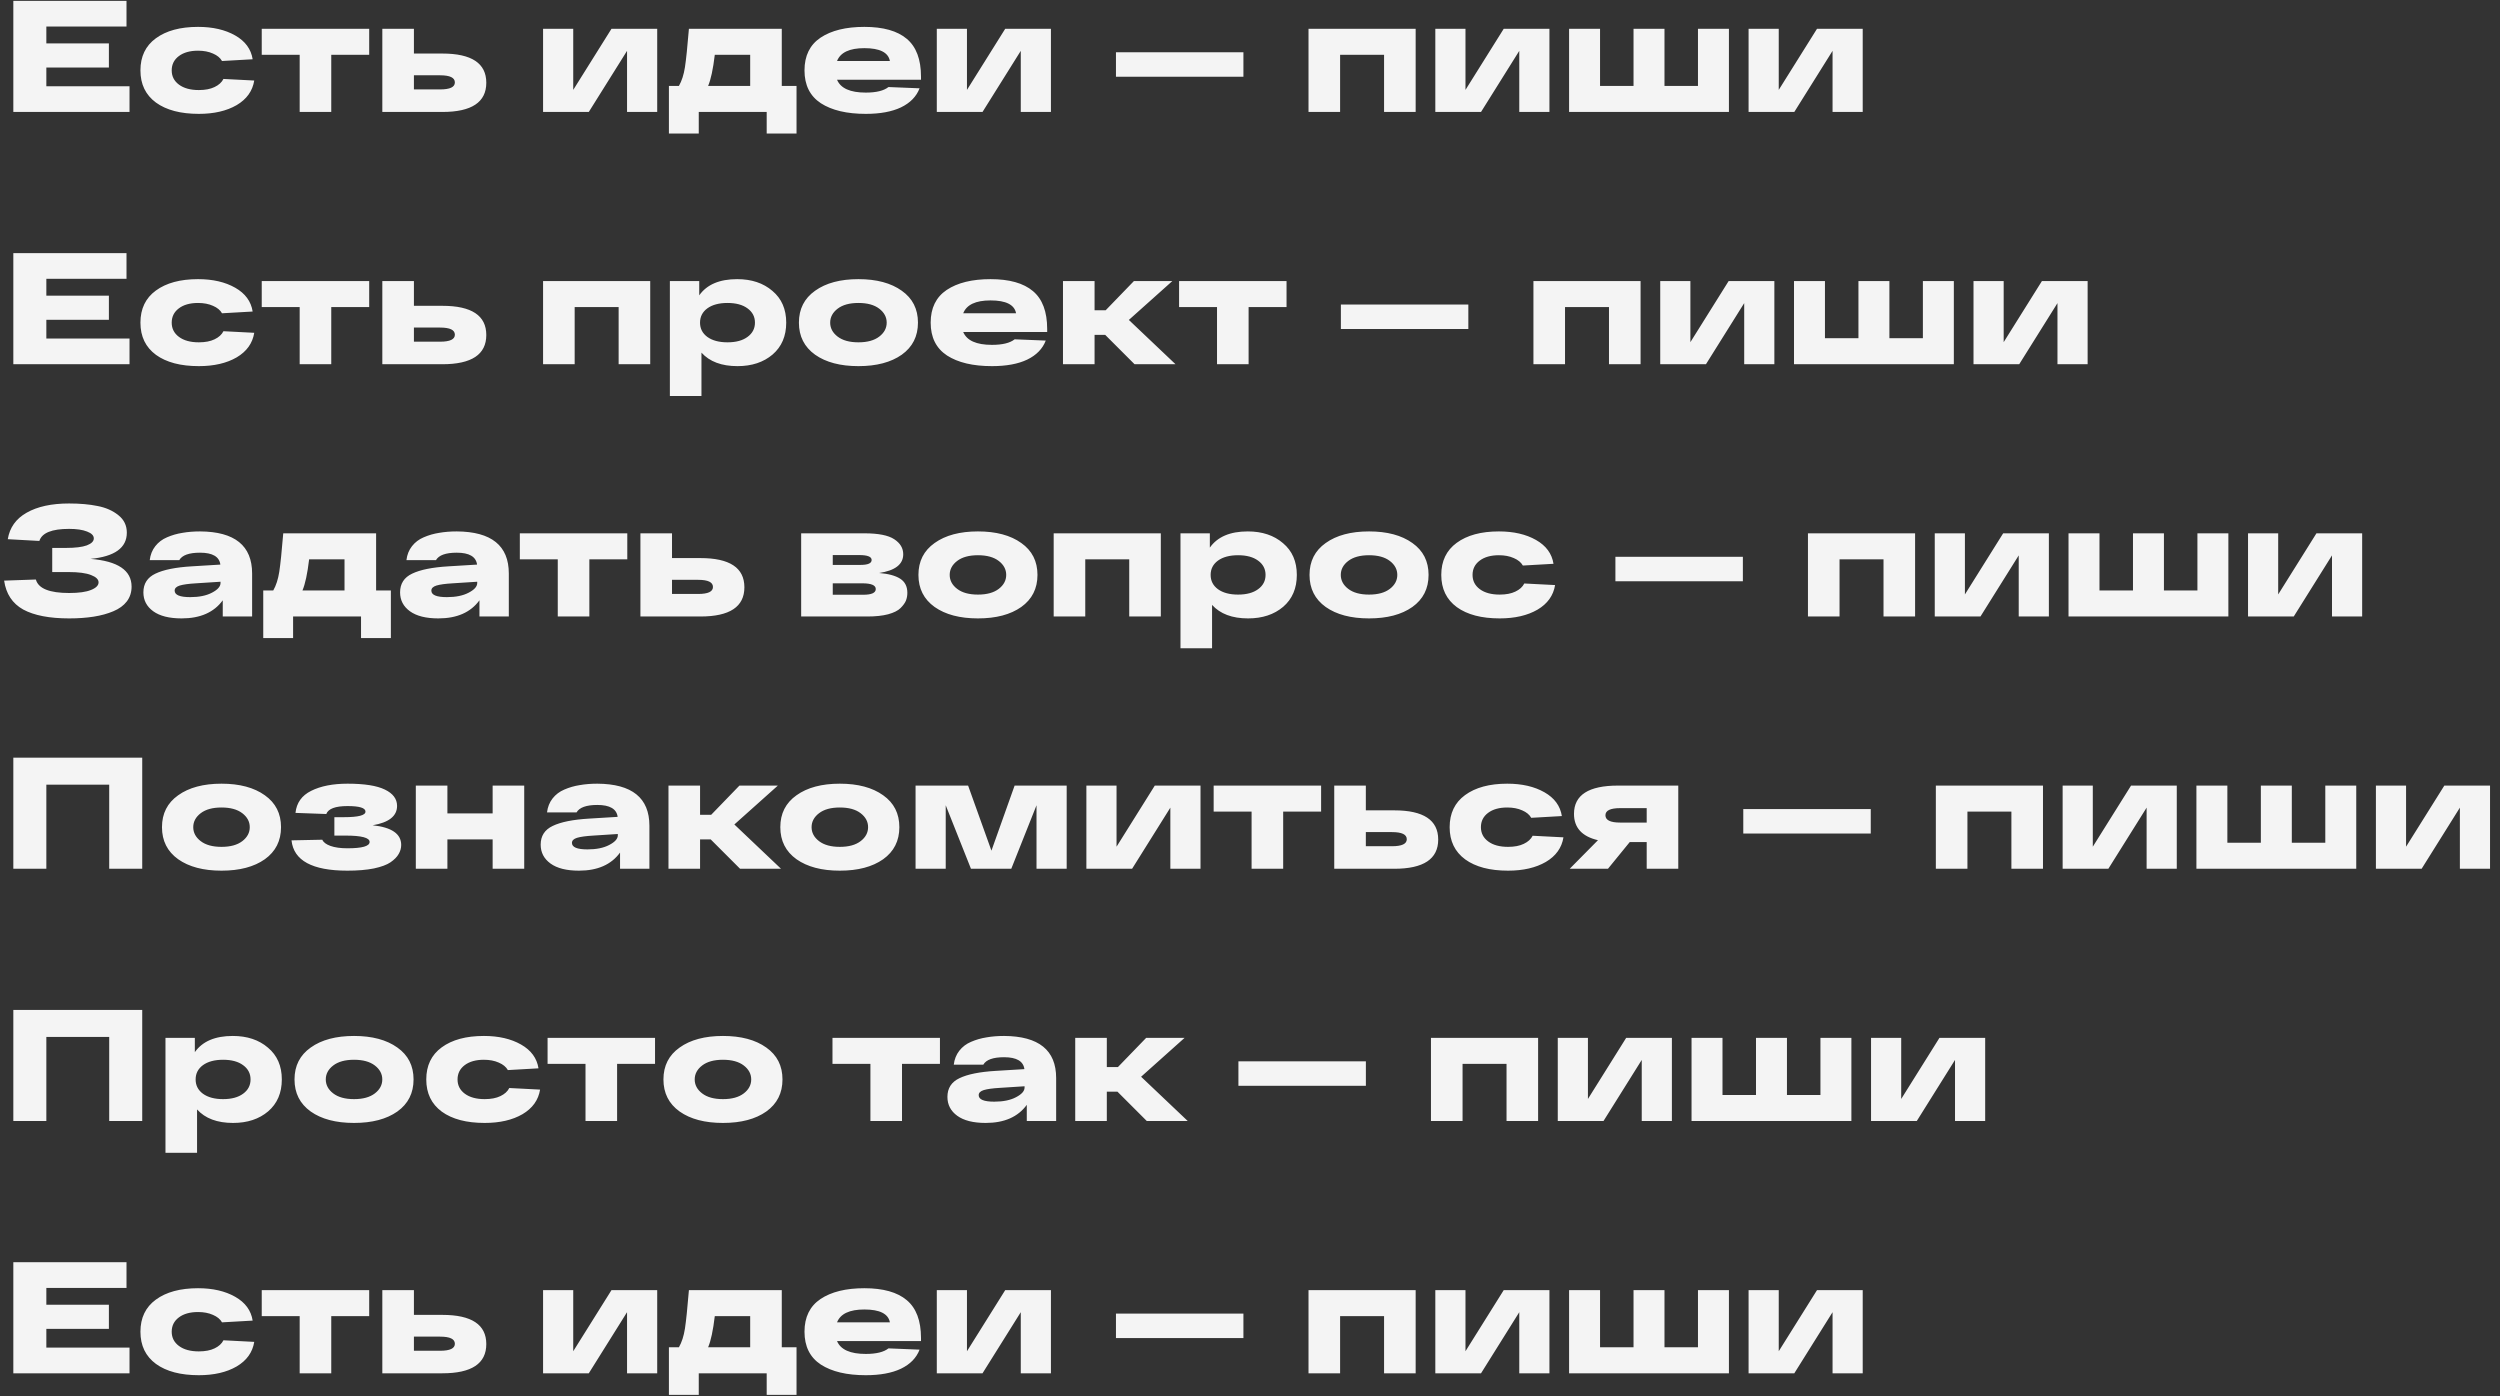 <?xml version="1.0" encoding="UTF-8"?> <svg xmlns="http://www.w3.org/2000/svg" width="1764" height="985" viewBox="0 0 1764 985" fill="none"><rect x="0" y="0" width="1764" height="985" fill="#333333" stroke="none"/> <path d="M9.408 79V0.6H89.264V18.744H32.704V30.616H76.832V47.64H32.704V60.856H91.392V79H9.408ZM179.393 56.824C178.199 64.216 174.055 70.003 166.961 74.184C159.868 78.291 150.983 80.344 140.305 80.344C127.463 80.344 117.383 77.693 110.065 72.392C102.748 67.016 99.089 59.437 99.089 49.656C99.089 39.875 102.711 32.333 109.953 27.032C117.271 21.656 127.201 18.968 139.745 18.968C150.124 18.968 158.86 20.984 165.953 25.016C173.047 29.048 177.153 34.648 178.273 41.816L156.657 43.048C155.388 40.808 153.26 39.053 150.273 37.784C147.287 36.44 143.777 35.768 139.745 35.768C134.071 35.768 129.553 37.037 126.193 39.576C122.833 42.115 121.153 45.475 121.153 49.656C121.153 53.837 122.871 57.197 126.305 59.736C129.74 62.275 134.407 63.544 140.305 63.544C144.785 63.544 148.481 62.835 151.393 61.416C154.38 59.997 156.471 58.093 157.665 55.704L179.393 56.824ZM184.68 38.68V20.312H260.504V38.68H233.736V79H211.448V38.68H184.68ZM312.108 37.784C332.791 37.784 343.132 44.653 343.132 58.392C343.132 72.131 332.791 79 312.108 79H279.852H269.772V20.312H292.06V37.784H312.108ZM310.54 63.096C317.484 63.096 320.956 61.453 320.956 58.168C320.956 54.808 317.484 53.128 310.54 53.128H292.06V63.096H310.54ZM431.466 20.312H463.722V79H442.442V35.88L415.45 79H383.194V20.312H404.474V63.432L431.466 20.312ZM551.617 60.632H562.033V94.232H540.977V79H493.041V94.232H471.985V60.632H479.041C481.057 57.123 482.475 52.717 483.297 47.416C484.118 42.04 485.051 33.005 486.097 20.312H551.617V60.632ZM529.329 60.632V38.68H504.353C503.158 48.76 501.59 56.077 499.649 60.632H529.329ZM649.86 54.136V56.264H590.612C593.151 62.312 599.908 65.336 610.884 65.336C618.276 65.336 623.615 64.029 626.9 61.416L648.852 62.312C646.612 68.136 642.244 72.616 635.748 75.752C629.327 78.813 621.039 80.344 610.884 80.344C597.519 80.344 586.953 77.843 579.188 72.84C571.497 67.763 567.652 60.035 567.652 49.656C567.652 39.352 571.423 31.661 578.964 26.584C586.58 21.507 596.884 18.968 609.876 18.968C623.167 18.968 633.135 21.768 639.78 27.368C646.5 32.968 649.86 41.891 649.86 54.136ZM609.876 33.976C599.423 33.976 593.001 37 590.612 43.048H627.908C626.788 37 620.777 33.976 609.876 33.976ZM709.279 20.312H741.535V79H720.255V35.88L693.263 79H661.007V20.312H682.287V63.432L709.279 20.312ZM787.423 36.888H877.359V54.136H787.423V36.888ZM923.288 79V20.312H998.888V79H976.6V38.68H945.576V79H923.288ZM1061.03 20.312H1093.28V79H1072V35.88L1045.01 79H1012.76V20.312H1034.04V63.432L1061.03 20.312ZM1107.15 79V20.312H1128.99V60.632H1152.62V20.312H1174.46V60.632H1198.09V20.312H1219.93V79H1107.15ZM1282.08 20.312H1314.33V79H1293.05V35.88L1266.06 79H1233.8V20.312H1255.08V63.432L1282.08 20.312Z" fill="#F4F4F4"></path> <path d="M9.408 257V178.6H89.264V196.744H32.704V208.616H76.832V225.64H32.704V238.856H91.392V257H9.408ZM179.393 234.824C178.199 242.216 174.055 248.003 166.961 252.184C159.868 256.291 150.983 258.344 140.305 258.344C127.463 258.344 117.383 255.693 110.065 250.392C102.748 245.016 99.089 237.437 99.089 227.656C99.089 217.875 102.711 210.333 109.953 205.032C117.271 199.656 127.201 196.968 139.745 196.968C150.124 196.968 158.86 198.984 165.953 203.016C173.047 207.048 177.153 212.648 178.273 219.816L156.657 221.048C155.388 218.808 153.26 217.053 150.273 215.784C147.287 214.44 143.777 213.768 139.745 213.768C134.071 213.768 129.553 215.037 126.193 217.576C122.833 220.115 121.153 223.475 121.153 227.656C121.153 231.837 122.871 235.197 126.305 237.736C129.74 240.275 134.407 241.544 140.305 241.544C144.785 241.544 148.481 240.835 151.393 239.416C154.38 237.997 156.471 236.093 157.665 233.704L179.393 234.824ZM184.68 216.68V198.312H260.504V216.68H233.736V257H211.448V216.68H184.68ZM312.108 215.784C332.791 215.784 343.132 222.653 343.132 236.392C343.132 250.131 332.791 257 312.108 257H279.852H269.772V198.312H292.06V215.784H312.108ZM310.54 241.096C317.484 241.096 320.956 239.453 320.956 236.168C320.956 232.808 317.484 231.128 310.54 231.128H292.06V241.096H310.54ZM383.194 257V198.312H458.794V257H436.506V216.68H405.482V257H383.194ZM520.151 196.968C530.305 196.968 538.593 199.731 545.015 205.256C551.511 210.707 554.759 218.173 554.759 227.656C554.759 237.139 551.548 244.643 545.127 250.168C538.705 255.619 530.455 258.344 520.375 258.344C509.175 258.344 500.7 255.171 494.951 248.824V279.4H472.663V198.312H493.383V208.392C498.759 200.776 507.681 196.968 520.151 196.968ZM499.095 237.736C502.604 240.275 507.345 241.544 513.319 241.544C519.292 241.544 523.996 240.275 527.431 237.736C530.94 235.197 532.695 231.837 532.695 227.656C532.695 223.475 530.94 220.115 527.431 217.576C523.996 215.037 519.292 213.768 513.319 213.768C507.345 213.768 502.604 215.037 499.095 217.576C495.66 220.115 493.943 223.475 493.943 227.656C493.943 231.837 495.66 235.197 499.095 237.736ZM575.138 250.28C567.522 244.829 563.714 237.288 563.714 227.656C563.714 218.024 567.522 210.52 575.138 205.144C582.754 199.693 592.946 196.968 605.714 196.968C618.482 196.968 628.674 199.693 636.29 205.144C643.906 210.52 647.714 218.024 647.714 227.656C647.714 237.288 643.906 244.829 636.29 250.28C628.674 255.656 618.482 258.344 605.714 258.344C592.946 258.344 582.754 255.656 575.138 250.28ZM591.042 217.8C587.533 220.488 585.778 223.773 585.778 227.656C585.778 231.539 587.533 234.824 591.042 237.512C594.552 240.2 599.442 241.544 605.714 241.544C611.986 241.544 616.877 240.2 620.386 237.512C623.896 234.824 625.65 231.539 625.65 227.656C625.65 223.773 623.896 220.488 620.386 217.8C616.877 215.112 611.986 213.768 605.714 213.768C599.442 213.768 594.552 215.112 591.042 217.8ZM738.891 232.136V234.264H679.643C682.182 240.312 688.939 243.336 699.915 243.336C707.307 243.336 712.646 242.029 715.931 239.416L737.883 240.312C735.643 246.136 731.275 250.616 724.779 253.752C718.358 256.813 710.07 258.344 699.915 258.344C686.55 258.344 675.984 255.843 668.219 250.84C660.528 245.763 656.683 238.035 656.683 227.656C656.683 217.352 660.454 209.661 667.995 204.584C675.611 199.507 685.915 196.968 698.907 196.968C712.198 196.968 722.166 199.768 728.811 205.368C735.531 210.968 738.891 219.891 738.891 232.136ZM698.907 211.976C688.454 211.976 682.032 215 679.643 221.048H716.939C715.819 215 709.808 211.976 698.907 211.976ZM829.446 257H800.55L779.83 236.28H772.326V257H750.038V198.312H772.326V218.92H780.166L800.102 198.312H827.206L796.518 225.752L829.446 257ZM831.961 216.68V198.312H907.785V216.68H881.017V257H858.729V216.68H831.961ZM946.126 214.888H1036.06V232.136H946.126V214.888ZM1081.99 257V198.312H1157.59V257H1135.3V216.68H1104.28V257H1081.99ZM1219.73 198.312H1251.99V257H1230.71V213.88L1203.72 257H1171.46V198.312H1192.74V241.432L1219.73 198.312ZM1265.85 257V198.312H1287.69V238.632H1311.32V198.312H1333.16V238.632H1356.79V198.312H1378.63V257H1265.85ZM1440.78 198.312H1473.03V257H1451.75V213.88L1424.76 257H1392.51V198.312H1413.79V241.432L1440.78 198.312Z" fill="#F4F4F4"></path> <path d="M63.84 394.344C83.179 395.912 92.848 402.445 92.848 413.944C92.848 417.901 91.728 421.373 89.488 424.36C87.248 427.272 84.075 429.587 79.968 431.304C75.936 433.021 71.307 434.291 66.08 435.112C60.928 435.933 55.179 436.344 48.832 436.344C34.869 436.344 24.043 434.253 16.352 430.072C8.736 425.816 4.256 419.021 2.912 409.688L25.312 408.904C27.029 415.251 34.869 418.424 48.832 418.424C55.552 418.424 60.667 417.715 64.176 416.296C67.76 414.877 69.552 413.085 69.552 410.92C69.552 408.829 67.797 407.112 64.288 405.768C60.779 404.349 55.44 403.64 48.272 403.64H36.848V386.616H46.48C53.051 386.616 57.979 386.019 61.264 384.824C64.549 383.555 66.192 381.912 66.192 379.896C66.192 377.88 64.624 376.275 61.488 375.08C58.352 373.811 54.096 373.176 48.72 373.176C36.549 373.176 29.568 376.013 27.776 381.688L5.488 380.456C6.832 372.243 11.275 366.008 18.816 361.752C26.432 357.421 36.4 355.256 48.72 355.256C56.411 355.256 63.131 355.853 68.88 357.048C74.704 358.168 79.595 360.333 83.552 363.544C87.509 366.68 89.488 370.787 89.488 375.864C89.488 386.541 80.939 392.701 63.84 394.344ZM141.157 374.968C165.647 375.117 177.893 385.011 177.893 404.648V435H157.173V423.576C150.975 432.088 141.306 436.344 128.165 436.344C119.429 436.344 112.746 434.664 108.117 431.304C103.487 427.944 101.173 423.501 101.173 417.976C101.173 411.853 104.01 407.448 109.685 404.76C115.434 401.997 123.983 400.28 135.333 399.608L155.493 398.376C154.746 392.776 149.967 389.976 141.157 389.976C133.391 389.976 128.501 391.731 126.485 395.24H105.653C106.101 391.432 107.407 388.147 109.573 385.384C111.738 382.621 114.501 380.531 117.861 379.112C121.295 377.619 124.917 376.573 128.725 375.976C132.533 375.304 136.677 374.968 141.157 374.968ZM134.213 421.336C140.485 421.336 145.599 420.291 149.557 418.2C153.589 416.109 155.605 413.832 155.605 411.368V410.472L138.245 411.592C133.093 411.891 129.285 412.413 126.821 413.16C124.431 413.907 123.237 415.101 123.237 416.744C123.237 419.805 126.895 421.336 134.213 421.336ZM265.382 416.632H275.798V450.232H254.742V435H206.806V450.232H185.75V416.632H192.806C194.822 413.123 196.241 408.717 197.062 403.416C197.884 398.04 198.817 389.005 199.862 376.312H265.382V416.632ZM243.094 416.632V394.68H218.118C216.924 404.76 215.356 412.077 213.414 416.632H243.094ZM322.282 374.968C346.772 375.117 359.018 385.011 359.018 404.648V435H338.298V423.576C332.1 432.088 322.431 436.344 309.29 436.344C300.554 436.344 293.871 434.664 289.242 431.304C284.612 427.944 282.298 423.501 282.298 417.976C282.298 411.853 285.135 407.448 290.81 404.76C296.559 401.997 305.108 400.28 316.458 399.608L336.618 398.376C335.871 392.776 331.092 389.976 322.282 389.976C314.516 389.976 309.626 391.731 307.61 395.24H286.778C287.226 391.432 288.532 388.147 290.698 385.384C292.863 382.621 295.626 380.531 298.986 379.112C302.42 377.619 306.042 376.573 309.85 375.976C313.658 375.304 317.802 374.968 322.282 374.968ZM315.338 421.336C321.61 421.336 326.724 420.291 330.682 418.2C334.714 416.109 336.73 413.832 336.73 411.368V410.472L319.37 411.592C314.218 411.891 310.41 412.413 307.946 413.16C305.556 413.907 304.362 415.101 304.362 416.744C304.362 419.805 308.02 421.336 315.338 421.336ZM366.79 394.68V376.312H442.614V394.68H415.846V435H393.558V394.68H366.79ZM494.218 393.784C514.9 393.784 525.242 400.653 525.242 414.392C525.242 428.131 514.9 435 494.218 435H461.962H451.882V376.312H474.17V393.784H494.218ZM492.65 419.096C499.594 419.096 503.066 417.453 503.066 414.168C503.066 410.808 499.594 409.128 492.65 409.128H474.17V419.096H492.65ZM620.295 404.312C626.866 404.835 631.831 406.179 635.191 408.344C638.551 410.509 640.231 413.832 640.231 418.312C640.231 420.253 639.895 422.083 639.223 423.8C638.551 425.443 637.282 427.197 635.415 429.064C633.623 430.856 630.711 432.312 626.679 433.432C622.722 434.477 617.831 435 612.007 435H565.303V376.312H609.879C619.735 376.312 626.754 377.693 630.935 380.456C635.191 383.219 637.319 386.765 637.319 391.096C637.319 398.189 631.645 402.595 620.295 404.312ZM587.591 391.656V398.6H607.191C612.418 398.6 615.031 397.443 615.031 395.128C615.031 392.813 612.119 391.656 606.295 391.656H587.591ZM609.095 419.656C614.994 419.656 617.943 418.312 617.943 415.624C617.943 412.936 614.77 411.592 608.423 411.592H587.591V419.656H609.095ZM659.467 428.28C651.851 422.829 648.043 415.288 648.043 405.656C648.043 396.024 651.851 388.52 659.467 383.144C667.083 377.693 677.275 374.968 690.043 374.968C702.811 374.968 713.003 377.693 720.619 383.144C728.235 388.52 732.043 396.024 732.043 405.656C732.043 415.288 728.235 422.829 720.619 428.28C713.003 433.656 702.811 436.344 690.043 436.344C677.275 436.344 667.083 433.656 659.467 428.28ZM675.371 395.8C671.861 398.488 670.107 401.773 670.107 405.656C670.107 409.539 671.861 412.824 675.371 415.512C678.88 418.2 683.771 419.544 690.043 419.544C696.315 419.544 701.205 418.2 704.715 415.512C708.224 412.824 709.979 409.539 709.979 405.656C709.979 401.773 708.224 398.488 704.715 395.8C701.205 393.112 696.315 391.768 690.043 391.768C683.771 391.768 678.88 393.112 675.371 395.8ZM743.475 435V376.312H819.075V435H796.787V394.68H765.763V435H743.475ZM880.432 374.968C890.587 374.968 898.875 377.731 905.296 383.256C911.792 388.707 915.04 396.173 915.04 405.656C915.04 415.139 911.829 422.643 905.408 428.168C898.987 433.619 890.736 436.344 880.656 436.344C869.456 436.344 860.981 433.171 855.232 426.824V457.4H832.944V376.312H853.664V386.392C859.04 378.776 867.963 374.968 880.432 374.968ZM859.376 415.736C862.885 418.275 867.627 419.544 873.6 419.544C879.573 419.544 884.277 418.275 887.712 415.736C891.221 413.197 892.976 409.837 892.976 405.656C892.976 401.475 891.221 398.115 887.712 395.576C884.277 393.037 879.573 391.768 873.6 391.768C867.627 391.768 862.885 393.037 859.376 395.576C855.941 398.115 854.224 401.475 854.224 405.656C854.224 409.837 855.941 413.197 859.376 415.736ZM935.42 428.28C927.804 422.829 923.996 415.288 923.996 405.656C923.996 396.024 927.804 388.52 935.42 383.144C943.036 377.693 953.228 374.968 965.996 374.968C978.764 374.968 988.956 377.693 996.572 383.144C1004.19 388.52 1008 396.024 1008 405.656C1008 415.288 1004.19 422.829 996.572 428.28C988.956 433.656 978.764 436.344 965.996 436.344C953.228 436.344 943.036 433.656 935.42 428.28ZM951.324 395.8C947.814 398.488 946.06 401.773 946.06 405.656C946.06 409.539 947.814 412.824 951.324 415.512C954.833 418.2 959.724 419.544 965.996 419.544C972.268 419.544 977.158 418.2 980.668 415.512C984.177 412.824 985.932 409.539 985.932 405.656C985.932 401.773 984.177 398.488 980.668 395.8C977.158 393.112 972.268 391.768 965.996 391.768C959.724 391.768 954.833 393.112 951.324 395.8ZM1097.27 412.824C1096.07 420.216 1091.93 426.003 1084.84 430.184C1077.74 434.291 1068.86 436.344 1058.18 436.344C1045.34 436.344 1035.26 433.693 1027.94 428.392C1020.62 423.016 1016.96 415.437 1016.96 405.656C1016.96 395.875 1020.59 388.333 1027.83 383.032C1035.15 377.656 1045.08 374.968 1057.62 374.968C1068 374.968 1076.74 376.984 1083.83 381.016C1090.92 385.048 1095.03 390.648 1096.15 397.816L1074.53 399.048C1073.26 396.808 1071.14 395.053 1068.15 393.784C1065.16 392.44 1061.65 391.768 1057.62 391.768C1051.95 391.768 1047.43 393.037 1044.07 395.576C1040.71 398.115 1039.03 401.475 1039.03 405.656C1039.03 409.837 1040.75 413.197 1044.18 415.736C1047.62 418.275 1052.28 419.544 1058.18 419.544C1062.66 419.544 1066.36 418.835 1069.27 417.416C1072.26 415.997 1074.35 414.093 1075.54 411.704L1097.27 412.824ZM1139.83 392.888H1229.77V410.136H1139.83V392.888ZM1275.69 435V376.312H1351.29V435H1329.01V394.68H1297.98V435H1275.69ZM1413.43 376.312H1445.69V435H1424.41V391.88L1397.42 435H1365.16V376.312H1386.44V419.432L1413.43 376.312ZM1459.55 435V376.312H1481.39V416.632H1505.03V376.312H1526.87V416.632H1550.5V376.312H1572.34V435H1459.55ZM1634.48 376.312H1666.74V435H1645.46V391.88L1618.47 435H1586.21V376.312H1607.49V419.432L1634.48 376.312Z" fill="#F4F4F4"></path> <path d="M100.352 534.6V613H77.056V553.64H32.704V613H9.408V534.6H100.352ZM125.717 606.28C118.101 600.829 114.293 593.288 114.293 583.656C114.293 574.024 118.101 566.52 125.717 561.144C133.333 555.693 143.525 552.968 156.293 552.968C169.061 552.968 179.253 555.693 186.869 561.144C194.485 566.52 198.293 574.024 198.293 583.656C198.293 593.288 194.485 600.829 186.869 606.28C179.253 611.656 169.061 614.344 156.293 614.344C143.525 614.344 133.333 611.656 125.717 606.28ZM141.621 573.8C138.111 576.488 136.357 579.773 136.357 583.656C136.357 587.539 138.111 590.824 141.621 593.512C145.13 596.2 150.021 597.544 156.293 597.544C162.565 597.544 167.455 596.2 170.965 593.512C174.474 590.824 176.229 587.539 176.229 583.656C176.229 579.773 174.474 576.488 170.965 573.8C167.455 571.112 162.565 569.768 156.293 569.768C150.021 569.768 145.13 571.112 141.621 573.8ZM262.925 582.312C276.365 583.731 283.085 588.36 283.085 596.2C283.085 598.44 282.488 600.568 281.293 602.584C280.173 604.6 278.269 606.541 275.581 608.408C272.968 610.2 269.048 611.656 263.821 612.776C258.595 613.821 252.36 614.344 245.117 614.344C220.328 614.344 207.187 607.213 205.693 592.952L227.421 592.504C228.168 594.296 230.072 595.752 233.133 596.872C236.269 597.992 240.264 598.552 245.117 598.552C255.571 598.552 260.797 597.059 260.797 594.072C260.797 591.085 255.123 589.592 243.773 589.592H235.933V576.6H242.765C252.845 576.6 257.885 575.293 257.885 572.68C257.885 570.067 253.667 568.76 245.229 568.76C236.643 568.76 231.64 570.627 230.221 574.36L208.493 573.576C209.24 566.483 212.936 561.293 219.581 558.008C226.301 554.648 234.851 552.968 245.229 552.968C257.101 552.968 265.875 554.349 271.549 557.112C277.299 559.875 280.173 563.72 280.173 568.648C280.173 575.816 274.424 580.371 262.925 582.312ZM293.397 613V554.312H315.685V573.912H347.605V554.312H369.893V613H347.605V592.28H315.685V613H293.397ZM421.485 552.968C445.976 553.117 458.221 563.011 458.221 582.648V613H437.501V601.576C431.304 610.088 421.634 614.344 408.493 614.344C399.757 614.344 393.074 612.664 388.445 609.304C383.816 605.944 381.501 601.501 381.501 595.976C381.501 589.853 384.338 585.448 390.013 582.76C395.762 579.997 404.312 578.28 415.661 577.608L435.821 576.376C435.074 570.776 430.296 567.976 421.485 567.976C413.72 567.976 408.829 569.731 406.813 573.24H385.981C386.429 569.432 387.736 566.147 389.901 563.384C392.066 560.621 394.829 558.531 398.189 557.112C401.624 555.619 405.245 554.573 409.053 553.976C412.861 553.304 417.005 552.968 421.485 552.968ZM414.541 599.336C420.813 599.336 425.928 598.291 429.885 596.2C433.917 594.109 435.933 591.832 435.933 589.368V588.472L418.573 589.592C413.421 589.891 409.613 590.413 407.149 591.16C404.76 591.907 403.565 593.101 403.565 594.744C403.565 597.805 407.224 599.336 414.541 599.336ZM551.086 613H522.19L501.47 592.28H493.966V613H471.678V554.312H493.966V574.92H501.806L521.742 554.312H548.846L518.158 581.752L551.086 613ZM562.013 606.28C554.397 600.829 550.589 593.288 550.589 583.656C550.589 574.024 554.397 566.52 562.013 561.144C569.629 555.693 579.821 552.968 592.589 552.968C605.357 552.968 615.549 555.693 623.165 561.144C630.781 566.52 634.589 574.024 634.589 583.656C634.589 593.288 630.781 600.829 623.165 606.28C615.549 611.656 605.357 614.344 592.589 614.344C579.821 614.344 569.629 611.656 562.013 606.28ZM577.917 573.8C574.408 576.488 572.653 579.773 572.653 583.656C572.653 587.539 574.408 590.824 577.917 593.512C581.427 596.2 586.317 597.544 592.589 597.544C598.861 597.544 603.752 596.2 607.261 593.512C610.771 590.824 612.525 587.539 612.525 583.656C612.525 579.773 610.771 576.488 607.261 573.8C603.752 571.112 598.861 569.768 592.589 569.768C586.317 569.768 581.427 571.112 577.917 573.8ZM715.91 554.312H752.646V613H731.366V568.2L713.558 613H685.11L667.302 568.2V613H646.022V554.312H683.094L699.558 600.232L715.91 554.312ZM814.825 554.312H847.081V613H825.801V569.88L798.809 613H766.553V554.312H787.833V597.432L814.825 554.312ZM856.352 572.68V554.312H932.176V572.68H905.408V613H883.12V572.68H856.352ZM983.78 571.784C1004.46 571.784 1014.8 578.653 1014.8 592.392C1014.8 606.131 1004.46 613 983.78 613H951.524H941.444V554.312H963.732V571.784H983.78ZM982.212 597.096C989.156 597.096 992.628 595.453 992.628 592.168C992.628 588.808 989.156 587.128 982.212 587.128H963.732V597.096H982.212ZM1103.17 590.824C1101.98 598.216 1097.84 604.003 1090.74 608.184C1083.65 612.291 1074.76 614.344 1064.09 614.344C1051.24 614.344 1041.16 611.693 1033.85 606.392C1026.53 601.016 1022.87 593.437 1022.87 583.656C1022.87 573.875 1026.49 566.333 1033.73 561.032C1041.05 555.656 1050.98 552.968 1063.53 552.968C1073.91 552.968 1082.64 554.984 1089.73 559.016C1096.83 563.048 1100.93 568.648 1102.05 575.816L1080.44 577.048C1079.17 574.808 1077.04 573.053 1074.05 571.784C1071.07 570.44 1067.56 569.768 1063.53 569.768C1057.85 569.768 1053.33 571.037 1049.97 573.576C1046.61 576.115 1044.93 579.475 1044.93 583.656C1044.93 587.837 1046.65 591.197 1050.09 593.736C1053.52 596.275 1058.19 597.544 1064.09 597.544C1068.57 597.544 1072.26 596.835 1075.17 595.416C1078.16 593.997 1080.25 592.093 1081.45 589.704L1103.17 590.824ZM1184.19 554.312V613H1161.91V594.184H1149.92L1134.58 613H1107.59L1127.52 592.84C1116.25 590.227 1110.61 584.029 1110.61 574.248C1110.61 560.957 1120.95 554.312 1141.63 554.312H1184.19ZM1143.2 580.408H1161.91V570.216H1143.2C1136.26 570.216 1132.79 571.896 1132.79 575.256C1132.79 578.691 1136.26 580.408 1143.2 580.408ZM1230.06 570.888H1320V588.136H1230.06V570.888ZM1365.93 613V554.312H1441.53V613H1419.24V572.68H1388.22V613H1365.93ZM1503.67 554.312H1535.93V613H1514.65V569.88L1487.65 613H1455.4V554.312H1476.68V597.432L1503.67 554.312ZM1549.79 613V554.312H1571.63V594.632H1595.26V554.312H1617.1V594.632H1640.73V554.312H1662.57V613H1549.79ZM1724.72 554.312H1756.97V613H1735.69V569.88L1708.7 613H1676.44V554.312H1697.72V597.432L1724.72 554.312Z" fill="#F4F4F4"></path> <path d="M100.352 712.6V791H77.056V731.64H32.704V791H9.408V712.6H100.352ZM164.245 730.968C174.399 730.968 182.687 733.731 189.109 739.256C195.605 744.707 198.853 752.173 198.853 761.656C198.853 771.139 195.642 778.643 189.221 784.168C182.799 789.619 174.549 792.344 164.469 792.344C153.269 792.344 144.794 789.171 139.045 782.824V813.4H116.757V732.312H137.477V742.392C142.853 734.776 151.775 730.968 164.245 730.968ZM143.189 771.736C146.698 774.275 151.439 775.544 157.413 775.544C163.386 775.544 168.09 774.275 171.524 771.736C175.034 769.197 176.789 765.837 176.789 761.656C176.789 757.475 175.034 754.115 171.524 751.576C168.09 749.037 163.386 747.768 157.413 747.768C151.439 747.768 146.698 749.037 143.189 751.576C139.754 754.115 138.037 757.475 138.037 761.656C138.037 765.837 139.754 769.197 143.189 771.736ZM219.232 784.28C211.616 778.829 207.808 771.288 207.808 761.656C207.808 752.024 211.616 744.52 219.232 739.144C226.848 733.693 237.04 730.968 249.808 730.968C262.576 730.968 272.768 733.693 280.384 739.144C288 744.52 291.808 752.024 291.808 761.656C291.808 771.288 288 778.829 280.384 784.28C272.768 789.656 262.576 792.344 249.808 792.344C237.04 792.344 226.848 789.656 219.232 784.28ZM235.136 751.8C231.627 754.488 229.872 757.773 229.872 761.656C229.872 765.539 231.627 768.824 235.136 771.512C238.645 774.2 243.536 775.544 249.808 775.544C256.08 775.544 260.971 774.2 264.48 771.512C267.989 768.824 269.744 765.539 269.744 761.656C269.744 757.773 267.989 754.488 264.48 751.8C260.971 749.112 256.08 747.768 249.808 747.768C243.536 747.768 238.645 749.112 235.136 751.8ZM381.081 768.824C379.886 776.216 375.742 782.003 368.649 786.184C361.556 790.291 352.67 792.344 341.993 792.344C329.15 792.344 319.07 789.693 311.753 784.392C304.436 779.016 300.777 771.437 300.777 761.656C300.777 751.875 304.398 744.333 311.641 739.032C318.958 733.656 328.889 730.968 341.433 730.968C351.812 730.968 360.548 732.984 367.641 737.016C374.734 741.048 378.841 746.648 379.961 753.816L358.345 755.048C357.076 752.808 354.948 751.053 351.961 749.784C348.974 748.44 345.465 747.768 341.433 747.768C335.758 747.768 331.241 749.037 327.881 751.576C324.521 754.115 322.841 757.475 322.841 761.656C322.841 765.837 324.558 769.197 327.993 771.736C331.428 774.275 336.094 775.544 341.993 775.544C346.473 775.544 350.169 774.835 353.081 773.416C356.068 771.997 358.158 770.093 359.353 767.704L381.081 768.824ZM386.368 750.68V732.312H462.192V750.68H435.424V791H413.136V750.68H386.368ZM479.545 784.28C471.929 778.829 468.121 771.288 468.121 761.656C468.121 752.024 471.929 744.52 479.545 739.144C487.161 733.693 497.353 730.968 510.121 730.968C522.889 730.968 533.081 733.693 540.697 739.144C548.313 744.52 552.121 752.024 552.121 761.656C552.121 771.288 548.313 778.829 540.697 784.28C533.081 789.656 522.889 792.344 510.121 792.344C497.353 792.344 487.161 789.656 479.545 784.28ZM495.449 751.8C491.939 754.488 490.185 757.773 490.185 761.656C490.185 765.539 491.939 768.824 495.449 771.512C498.958 774.2 503.849 775.544 510.121 775.544C516.393 775.544 521.283 774.2 524.793 771.512C528.302 768.824 530.057 765.539 530.057 761.656C530.057 757.773 528.302 754.488 524.793 751.8C521.283 749.112 516.393 747.768 510.121 747.768C503.849 747.768 498.958 749.112 495.449 751.8ZM587.399 750.68V732.312H663.223V750.68H636.455V791H614.167V750.68H587.399ZM708.485 730.968C732.976 731.117 745.221 741.011 745.221 760.648V791H724.501V779.576C718.304 788.088 708.634 792.344 695.493 792.344C686.757 792.344 680.074 790.664 675.445 787.304C670.816 783.944 668.501 779.501 668.501 773.976C668.501 767.853 671.338 763.448 677.013 760.76C682.762 757.997 691.312 756.28 702.661 755.608L722.821 754.376C722.074 748.776 717.296 745.976 708.485 745.976C700.72 745.976 695.829 747.731 693.813 751.24H672.981C673.429 747.432 674.736 744.147 676.901 741.384C679.066 738.621 681.829 736.531 685.189 735.112C688.624 733.619 692.245 732.573 696.053 731.976C699.861 731.304 704.005 730.968 708.485 730.968ZM701.541 777.336C707.813 777.336 712.928 776.291 716.885 774.2C720.917 772.109 722.933 769.832 722.933 767.368V766.472L705.573 767.592C700.421 767.891 696.613 768.413 694.149 769.16C691.76 769.907 690.565 771.101 690.565 772.744C690.565 775.805 694.224 777.336 701.541 777.336ZM838.086 791H809.19L788.47 770.28H780.966V791H758.678V732.312H780.966V752.92H788.806L808.742 732.312H835.846L805.158 759.752L838.086 791ZM873.829 748.888H963.765V766.136H873.829V748.888ZM1009.69 791V732.312H1085.29V791H1063.01V750.68H1031.98V791H1009.69ZM1147.43 732.312H1179.69V791H1158.41V747.88L1131.42 791H1099.16V732.312H1120.44V775.432L1147.43 732.312ZM1193.55 791V732.312H1215.39V772.632H1239.03V732.312H1260.87V772.632H1284.5V732.312H1306.34V791H1193.55ZM1368.48 732.312H1400.74V791H1379.46V747.88L1352.47 791H1320.21V732.312H1341.49V775.432L1368.48 732.312Z" fill="#F4F4F4"></path> <path d="M9.408 969V890.6H89.264V908.744H32.704V920.616H76.832V937.64H32.704V950.856H91.392V969H9.408ZM179.393 946.824C178.199 954.216 174.055 960.003 166.961 964.184C159.868 968.291 150.983 970.344 140.305 970.344C127.463 970.344 117.383 967.693 110.065 962.392C102.748 957.016 99.089 949.437 99.089 939.656C99.089 929.875 102.711 922.333 109.953 917.032C117.271 911.656 127.201 908.968 139.745 908.968C150.124 908.968 158.86 910.984 165.953 915.016C173.047 919.048 177.153 924.648 178.273 931.816L156.657 933.048C155.388 930.808 153.26 929.053 150.273 927.784C147.287 926.44 143.777 925.768 139.745 925.768C134.071 925.768 129.553 927.037 126.193 929.576C122.833 932.115 121.153 935.475 121.153 939.656C121.153 943.837 122.871 947.197 126.305 949.736C129.74 952.275 134.407 953.544 140.305 953.544C144.785 953.544 148.481 952.835 151.393 951.416C154.38 949.997 156.471 948.093 157.665 945.704L179.393 946.824ZM184.68 928.68V910.312H260.504V928.68H233.736V969H211.448V928.68H184.68ZM312.108 927.784C332.791 927.784 343.132 934.653 343.132 948.392C343.132 962.131 332.791 969 312.108 969H279.852H269.772V910.312H292.06V927.784H312.108ZM310.54 953.096C317.484 953.096 320.956 951.453 320.956 948.168C320.956 944.808 317.484 943.128 310.54 943.128H292.06V953.096H310.54ZM431.466 910.312H463.722V969H442.442V925.88L415.45 969H383.194V910.312H404.474V953.432L431.466 910.312ZM551.617 950.632H562.033V984.232H540.977V969H493.041V984.232H471.985V950.632H479.041C481.057 947.123 482.475 942.717 483.297 937.416C484.118 932.04 485.051 923.005 486.097 910.312H551.617V950.632ZM529.329 950.632V928.68H504.353C503.158 938.76 501.59 946.077 499.649 950.632H529.329ZM649.86 944.136V946.264H590.612C593.151 952.312 599.908 955.336 610.884 955.336C618.276 955.336 623.615 954.029 626.9 951.416L648.852 952.312C646.612 958.136 642.244 962.616 635.748 965.752C629.327 968.813 621.039 970.344 610.884 970.344C597.519 970.344 586.953 967.843 579.188 962.84C571.497 957.763 567.652 950.035 567.652 939.656C567.652 929.352 571.423 921.661 578.964 916.584C586.58 911.507 596.884 908.968 609.876 908.968C623.167 908.968 633.135 911.768 639.78 917.368C646.5 922.968 649.86 931.891 649.86 944.136ZM609.876 923.976C599.423 923.976 593.001 927 590.612 933.048H627.908C626.788 927 620.777 923.976 609.876 923.976ZM709.279 910.312H741.535V969H720.255V925.88L693.263 969H661.007V910.312H682.287V953.432L709.279 910.312ZM787.423 926.888H877.359V944.136H787.423V926.888ZM923.288 969V910.312H998.888V969H976.6V928.68H945.576V969H923.288ZM1061.03 910.312H1093.28V969H1072V925.88L1045.01 969H1012.76V910.312H1034.04V953.432L1061.03 910.312ZM1107.15 969V910.312H1128.99V950.632H1152.62V910.312H1174.46V950.632H1198.09V910.312H1219.93V969H1107.15ZM1282.08 910.312H1314.33V969H1293.05V925.88L1266.06 969H1233.8V910.312H1255.08V953.432L1282.08 910.312Z" fill="#F4F4F4"></path> </svg> 